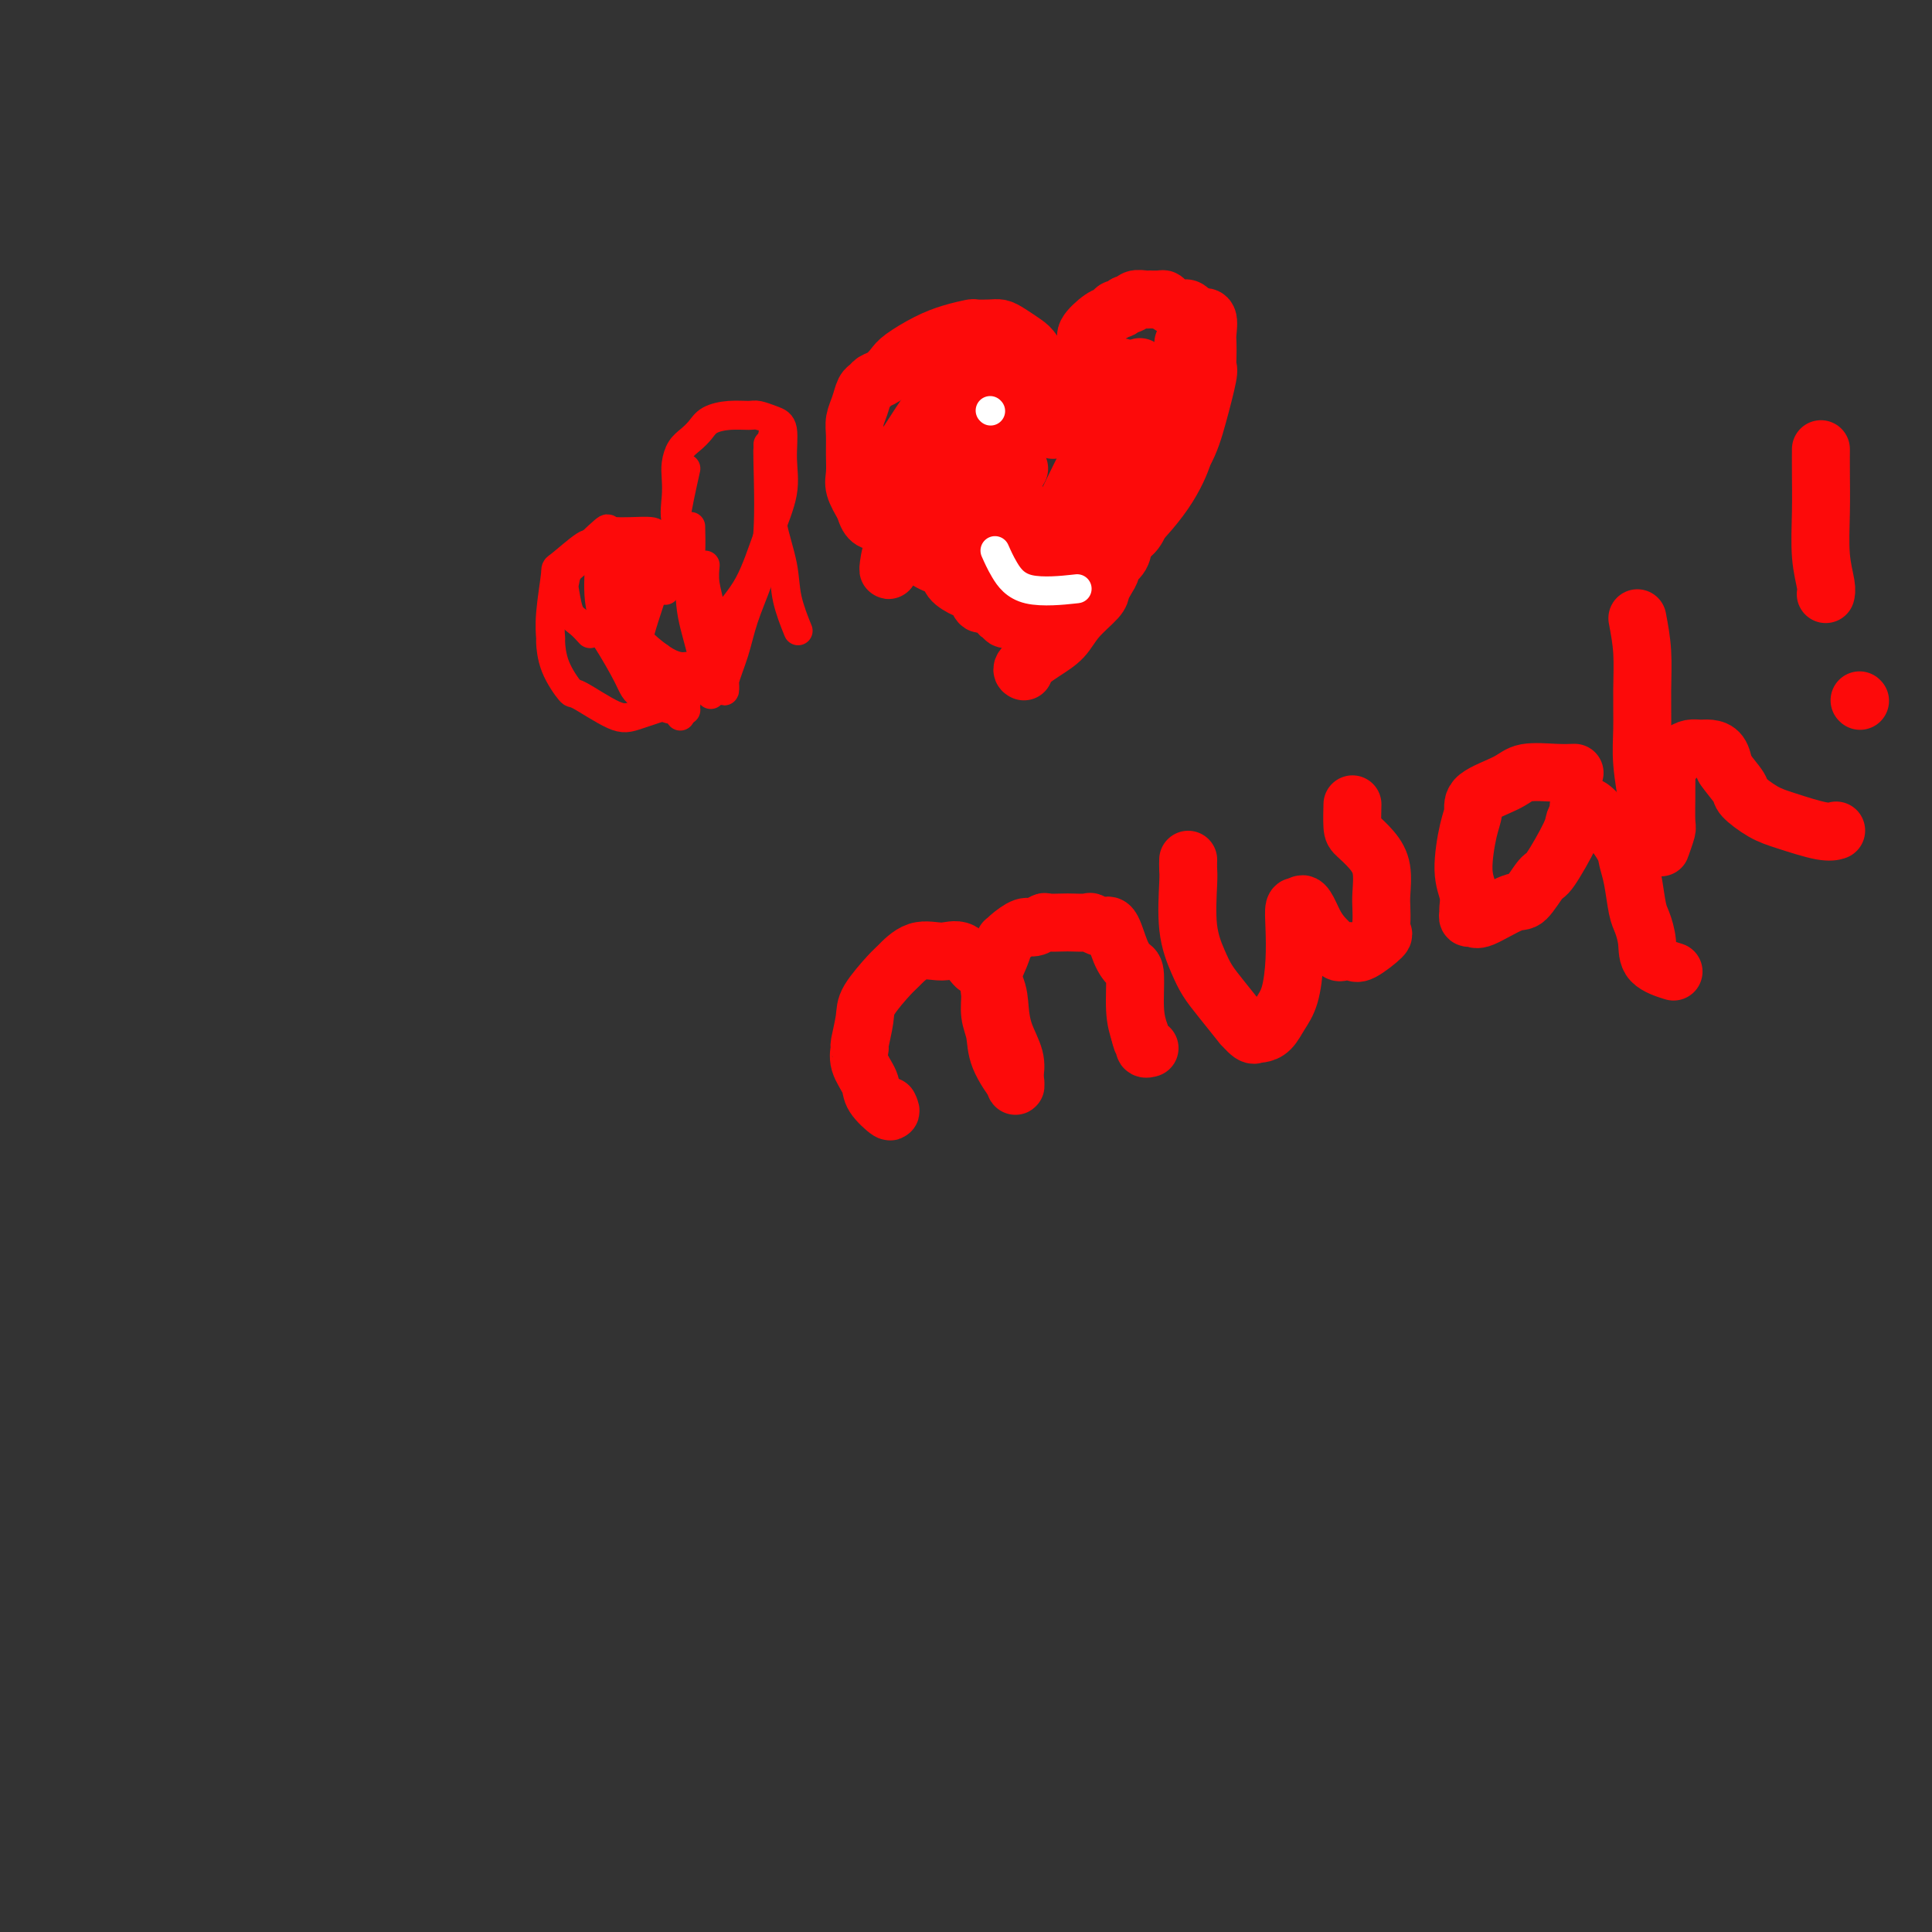 <svg viewBox='0 0 400 400' version='1.1' xmlns='http://www.w3.org/2000/svg' xmlns:xlink='http://www.w3.org/1999/xlink'><rect x="0" y="0" width="400" height="400" fill="#333333" stroke="none"/><g fill='none' stroke='#FD0A0A' stroke-width='12' stroke-linecap='round' stroke-linejoin='round'><path d='M220,89c-0.070,-0.650 -0.139,-1.301 0,-2c0.139,-0.699 0.487,-1.448 0,-3c-0.487,-1.552 -1.807,-3.908 -3,-6c-1.193,-2.092 -2.258,-3.920 -3,-5c-0.742,-1.080 -1.163,-1.414 -2,-2c-0.837,-0.586 -2.092,-1.426 -3,-2c-0.908,-0.574 -1.470,-0.883 -2,-1c-0.530,-0.117 -1.028,-0.040 -2,0c-0.972,0.040 -2.417,0.045 -3,0c-0.583,-0.045 -0.302,-0.140 -1,0c-0.698,0.140 -2.375,0.513 -4,1c-1.625,0.487 -3.199,1.086 -5,2c-1.801,0.914 -3.831,2.143 -5,3c-1.169,0.857 -1.479,1.341 -2,2c-0.521,0.659 -1.253,1.492 -2,2c-0.747,0.508 -1.510,0.691 -2,1c-0.490,0.309 -0.706,0.742 -1,1c-0.294,0.258 -0.667,0.340 -1,1c-0.333,0.660 -0.625,1.899 -1,3c-0.375,1.101 -0.834,2.065 -1,3c-0.166,0.935 -0.039,1.842 0,3c0.039,1.158 -0.010,2.568 0,4c0.010,1.432 0.080,2.885 0,4c-0.080,1.115 -0.308,1.890 0,3c0.308,1.110 1.154,2.555 2,4'/><path d='M179,105c0.863,3.380 2.022,2.831 3,3c0.978,0.169 1.776,1.056 3,2c1.224,0.944 2.873,1.945 4,3c1.127,1.055 1.731,2.165 3,3c1.269,0.835 3.204,1.395 4,2c0.796,0.605 0.453,1.256 1,2c0.547,0.744 1.983,1.580 3,2c1.017,0.420 1.616,0.424 2,1c0.384,0.576 0.552,1.723 1,2c0.448,0.277 1.177,-0.314 2,0c0.823,0.314 1.739,1.535 2,2c0.261,0.465 -0.134,0.173 0,0c0.134,-0.173 0.796,-0.229 1,0c0.204,0.229 -0.050,0.741 0,1c0.050,0.259 0.405,0.265 1,0c0.595,-0.265 1.429,-0.802 2,-1c0.571,-0.198 0.877,-0.057 1,0c0.123,0.057 0.061,0.028 0,0'/><path d='M218,89c0.371,-0.961 0.742,-1.923 1,-3c0.258,-1.077 0.403,-2.271 1,-4c0.597,-1.729 1.646,-3.995 2,-5c0.354,-1.005 0.013,-0.749 0,-1c-0.013,-0.251 0.301,-1.008 1,-2c0.699,-0.992 1.784,-2.217 2,-3c0.216,-0.783 -0.437,-1.123 0,-2c0.437,-0.877 1.962,-2.292 3,-3c1.038,-0.708 1.588,-0.711 2,-1c0.412,-0.289 0.687,-0.866 1,-1c0.313,-0.134 0.665,0.174 1,0c0.335,-0.174 0.652,-0.831 1,-1c0.348,-0.169 0.727,0.151 1,0c0.273,-0.151 0.441,-0.773 1,-1c0.559,-0.227 1.511,-0.058 2,0c0.489,0.058 0.516,0.005 1,0c0.484,-0.005 1.425,0.038 2,0c0.575,-0.038 0.783,-0.155 1,0c0.217,0.155 0.442,0.583 1,1c0.558,0.417 1.449,0.823 2,1c0.551,0.177 0.764,0.125 1,0c0.236,-0.125 0.496,-0.321 1,0c0.504,0.321 1.252,1.161 2,2'/><path d='M248,66c1.868,0.662 1.036,0.316 1,0c-0.036,-0.316 0.722,-0.603 1,0c0.278,0.603 0.076,2.096 0,3c-0.076,0.904 -0.026,1.218 0,2c0.026,0.782 0.028,2.030 0,3c-0.028,0.970 -0.087,1.662 0,2c0.087,0.338 0.318,0.323 0,2c-0.318,1.677 -1.187,5.048 -2,8c-0.813,2.952 -1.570,5.486 -3,8c-1.430,2.514 -3.534,5.009 -5,7c-1.466,1.991 -2.296,3.479 -3,5c-0.704,1.521 -1.284,3.075 -2,4c-0.716,0.925 -1.568,1.220 -2,2c-0.432,0.780 -0.445,2.044 -1,3c-0.555,0.956 -1.652,1.606 -2,2c-0.348,0.394 0.051,0.534 0,1c-0.051,0.466 -0.554,1.258 -1,2c-0.446,0.742 -0.834,1.433 -1,2c-0.166,0.567 -0.108,1.010 -1,2c-0.892,0.990 -2.733,2.528 -4,4c-1.267,1.472 -1.961,2.878 -3,4c-1.039,1.122 -2.423,1.961 -4,3c-1.577,1.039 -3.348,2.280 -4,3c-0.652,0.720 -0.186,0.920 0,1c0.186,0.080 0.093,0.040 0,0'/><path d='M215,86c-1.320,0.002 -2.641,0.004 -4,0c-1.359,-0.004 -2.758,-0.013 -4,1c-1.242,1.013 -2.329,3.049 -3,4c-0.671,0.951 -0.926,0.815 -1,2c-0.074,1.185 0.032,3.689 0,5c-0.032,1.311 -0.201,1.430 0,2c0.201,0.570 0.772,1.591 1,2c0.228,0.409 0.114,0.204 0,0'/><path d='M212,72c-0.054,0.475 -0.109,0.949 -2,2c-1.891,1.051 -5.620,2.677 -8,5c-2.380,2.323 -3.412,5.342 -5,8c-1.588,2.658 -3.731,4.954 -5,7c-1.269,2.046 -1.663,3.841 -2,6c-0.337,2.159 -0.616,4.682 0,7c0.616,2.318 2.127,4.432 4,6c1.873,1.568 4.106,2.591 5,3c0.894,0.409 0.447,0.205 0,0'/><path d='M208,75c0.220,0.160 0.441,0.320 -1,1c-1.441,0.680 -4.543,1.881 -7,3c-2.457,1.119 -4.269,2.155 -6,4c-1.731,1.845 -3.382,4.499 -5,7c-1.618,2.501 -3.204,4.848 -4,7c-0.796,2.152 -0.802,4.107 -1,5c-0.198,0.893 -0.589,0.724 1,3c1.589,2.276 5.159,6.997 7,9c1.841,2.003 1.955,1.286 2,1c0.045,-0.286 0.023,-0.143 0,0'/><path d='M212,88c-0.112,0.468 -0.223,0.936 -1,3c-0.777,2.064 -2.219,5.722 -3,9c-0.781,3.278 -0.902,6.174 -1,9c-0.098,2.826 -0.173,5.580 0,8c0.173,2.420 0.593,4.504 2,6c1.407,1.496 3.802,2.403 6,3c2.198,0.597 4.199,0.885 5,1c0.801,0.115 0.400,0.058 0,0'/><path d='M210,87c-0.010,-0.265 -0.020,-0.531 0,1c0.020,1.531 0.069,4.857 0,8c-0.069,3.143 -0.257,6.103 0,9c0.257,2.897 0.958,5.732 1,7c0.042,1.268 -0.576,0.969 1,3c1.576,2.031 5.348,6.393 7,8c1.652,1.607 1.186,0.459 1,0c-0.186,-0.459 -0.093,-0.230 0,0'/><path d='M204,102c0.121,0.364 0.243,0.727 0,1c-0.243,0.273 -0.850,0.455 0,2c0.850,1.545 3.156,4.452 4,6c0.844,1.548 0.226,1.735 2,3c1.774,1.265 5.939,3.607 9,5c3.061,1.393 5.016,1.837 6,2c0.984,0.163 0.995,0.047 1,0c0.005,-0.047 0.002,-0.023 0,0'/><path d='M204,117c2.399,0.012 4.798,0.023 7,0c2.202,-0.023 4.206,-0.081 6,0c1.794,0.081 3.378,0.302 5,0c1.622,-0.302 3.282,-1.128 5,-2c1.718,-0.872 3.493,-1.789 6,-4c2.507,-2.211 5.744,-5.716 8,-9c2.256,-3.284 3.530,-6.346 4,-8c0.470,-1.654 0.134,-1.901 0,-2c-0.134,-0.099 -0.067,-0.049 0,0'/><path d='M245,71c0.231,-0.044 0.462,-0.087 0,2c-0.462,2.087 -1.617,6.305 -3,10c-1.383,3.695 -2.994,6.867 -5,10c-2.006,3.133 -4.408,6.226 -7,10c-2.592,3.774 -5.375,8.228 -8,12c-2.625,3.772 -5.091,6.862 -6,8c-0.909,1.138 -0.260,0.325 0,0c0.260,-0.325 0.130,-0.163 0,0'/><path d='M236,76c0.018,0.680 0.036,1.360 -1,4c-1.036,2.640 -3.126,7.241 -5,11c-1.874,3.759 -3.533,6.678 -6,11c-2.467,4.322 -5.741,10.048 -8,14c-2.259,3.952 -3.503,6.129 -4,7c-0.497,0.871 -0.249,0.435 0,0'/><path d='M232,76c0.387,1.762 0.774,3.524 0,6c-0.774,2.476 -2.708,5.667 -5,10c-2.292,4.333 -4.940,9.810 -6,12c-1.060,2.190 -0.530,1.095 0,0'/><path d='M232,79c0.435,0.528 0.869,1.056 0,4c-0.869,2.944 -3.042,8.303 -5,13c-1.958,4.697 -3.700,8.733 -5,13c-1.300,4.267 -2.158,8.764 -3,12c-0.842,3.236 -1.669,5.210 -2,6c-0.331,0.790 -0.165,0.395 0,0'/><path d='M211,97c-1.345,-0.119 -2.690,-0.238 -5,0c-2.310,0.238 -5.586,0.834 -8,2c-2.414,1.166 -3.967,2.901 -6,5c-2.033,2.099 -4.545,4.563 -6,7c-1.455,2.437 -1.853,4.849 -2,6c-0.147,1.151 -0.042,1.043 0,1c0.042,-0.043 0.021,-0.022 0,0'/><path d='M202,81c0.103,0.483 0.205,0.966 0,2c-0.205,1.034 -0.719,2.620 -1,5c-0.281,2.380 -0.330,5.556 0,9c0.330,3.444 1.039,7.158 2,10c0.961,2.842 2.175,4.813 4,7c1.825,2.187 4.261,4.589 7,6c2.739,1.411 5.783,1.832 7,2c1.217,0.168 0.609,0.084 0,0'/><path d='M184,229c0.326,0.697 0.652,1.395 0,1c-0.652,-0.395 -2.281,-1.881 -3,-3c-0.719,-1.119 -0.529,-1.871 -1,-3c-0.471,-1.129 -1.604,-2.635 -2,-4c-0.396,-1.365 -0.054,-2.590 0,-3c0.054,-0.410 -0.181,-0.005 0,-1c0.181,-0.995 0.777,-3.388 1,-5c0.223,-1.612 0.072,-2.441 1,-4c0.928,-1.559 2.937,-3.847 4,-5c1.063,-1.153 1.182,-1.173 2,-2c0.818,-0.827 2.336,-2.463 4,-3c1.664,-0.537 3.476,0.025 5,0c1.524,-0.025 2.762,-0.637 4,0c1.238,0.637 2.477,2.521 3,3c0.523,0.479 0.330,-0.448 1,0c0.670,0.448 2.205,2.272 3,4c0.795,1.728 0.852,3.360 1,5c0.148,1.640 0.386,3.288 1,5c0.614,1.712 1.604,3.489 2,5c0.396,1.511 0.198,2.755 0,4'/><path d='M210,223c0.573,3.103 0.006,1.359 0,1c-0.006,-0.359 0.549,0.665 0,0c-0.549,-0.665 -2.201,-3.019 -3,-5c-0.799,-1.981 -0.743,-3.590 -1,-5c-0.257,-1.410 -0.825,-2.620 -1,-4c-0.175,-1.380 0.044,-2.930 0,-4c-0.044,-1.070 -0.350,-1.662 0,-3c0.350,-1.338 1.358,-3.424 2,-5c0.642,-1.576 0.920,-2.642 1,-3c0.080,-0.358 -0.038,-0.009 0,0c0.038,0.009 0.232,-0.323 1,-1c0.768,-0.677 2.111,-1.698 3,-2c0.889,-0.302 1.325,0.115 2,0c0.675,-0.115 1.589,-0.763 2,-1c0.411,-0.237 0.319,-0.065 1,0c0.681,0.065 2.136,0.022 3,0c0.864,-0.022 1.138,-0.024 2,0c0.862,0.024 2.314,0.075 3,0c0.686,-0.075 0.607,-0.276 1,0c0.393,0.276 1.258,1.028 2,1c0.742,-0.028 1.361,-0.837 2,0c0.639,0.837 1.298,3.318 2,5c0.702,1.682 1.446,2.564 2,3c0.554,0.436 0.918,0.425 1,2c0.082,1.575 -0.120,4.736 0,7c0.120,2.264 0.560,3.632 1,5'/><path d='M236,214c0.552,2.558 0.931,1.954 1,2c0.069,0.046 -0.174,0.743 0,1c0.174,0.257 0.764,0.073 1,0c0.236,-0.073 0.118,-0.037 0,0'/><path d='M246,178c-0.013,0.729 -0.026,1.458 0,2c0.026,0.542 0.091,0.898 0,3c-0.091,2.102 -0.338,5.952 0,9c0.338,3.048 1.262,5.294 2,7c0.738,1.706 1.290,2.871 2,4c0.710,1.129 1.578,2.222 3,4c1.422,1.778 3.400,4.242 4,5c0.600,0.758 -0.177,-0.189 0,0c0.177,0.189 1.307,1.513 2,2c0.693,0.487 0.948,0.136 1,0c0.052,-0.136 -0.099,-0.056 0,0c0.099,0.056 0.447,0.089 1,0c0.553,-0.089 1.311,-0.302 2,-1c0.689,-0.698 1.308,-1.883 2,-3c0.692,-1.117 1.456,-2.167 2,-4c0.544,-1.833 0.867,-4.450 1,-7c0.133,-2.550 0.074,-5.033 0,-7c-0.074,-1.967 -0.164,-3.419 0,-4c0.164,-0.581 0.582,-0.290 1,0'/><path d='M269,188c0.837,-2.316 1.930,0.895 3,3c1.070,2.105 2.119,3.103 3,4c0.881,0.897 1.596,1.694 2,2c0.404,0.306 0.497,0.122 1,0c0.503,-0.122 1.417,-0.181 2,0c0.583,0.181 0.836,0.603 2,0c1.164,-0.603 3.240,-2.232 4,-3c0.760,-0.768 0.205,-0.677 0,-1c-0.205,-0.323 -0.060,-1.062 0,-2c0.060,-0.938 0.034,-2.076 0,-3c-0.034,-0.924 -0.076,-1.635 0,-3c0.076,-1.365 0.269,-3.386 0,-5c-0.269,-1.614 -1.000,-2.822 -2,-4c-1.000,-1.178 -2.268,-2.326 -3,-3c-0.732,-0.674 -0.928,-0.874 -1,-2c-0.072,-1.126 -0.021,-3.179 0,-4c0.021,-0.821 0.010,-0.411 0,0'/><path d='M326,160c-1.085,0.042 -2.171,0.083 -4,0c-1.829,-0.083 -4.402,-0.291 -6,0c-1.598,0.291 -2.223,1.081 -4,2c-1.777,0.919 -4.707,1.968 -6,3c-1.293,1.032 -0.949,2.049 -1,3c-0.051,0.951 -0.497,1.837 -1,4c-0.503,2.163 -1.064,5.603 -1,8c0.064,2.397 0.752,3.752 1,5c0.248,1.248 0.054,2.390 0,3c-0.054,0.610 0.030,0.688 0,1c-0.030,0.312 -0.175,0.858 0,1c0.175,0.142 0.670,-0.120 1,0c0.330,0.120 0.495,0.623 2,0c1.505,-0.623 4.351,-2.373 6,-3c1.649,-0.627 2.101,-0.132 3,-1c0.899,-0.868 2.245,-3.101 3,-4c0.755,-0.899 0.921,-0.465 2,-2c1.079,-1.535 3.072,-5.038 4,-7c0.928,-1.962 0.790,-2.384 1,-3c0.210,-0.616 0.769,-1.425 1,-2c0.231,-0.575 0.134,-0.917 0,-1c-0.134,-0.083 -0.305,0.093 0,0c0.305,-0.093 1.087,-0.455 2,0c0.913,0.455 1.956,1.728 3,3'/><path d='M332,170c1.632,1.456 3.210,3.596 4,5c0.790,1.404 0.790,2.072 1,3c0.210,0.928 0.631,2.114 1,4c0.369,1.886 0.688,4.470 1,6c0.312,1.530 0.617,2.004 1,3c0.383,0.996 0.845,2.514 1,4c0.155,1.486 0.003,2.938 1,4c0.997,1.062 3.142,1.732 4,2c0.858,0.268 0.429,0.134 0,0'/><path d='M339,128c0.425,2.254 0.850,4.509 1,7c0.150,2.491 0.026,5.220 0,8c-0.026,2.780 0.047,5.613 0,8c-0.047,2.387 -0.215,4.330 0,7c0.215,2.670 0.814,6.067 1,7c0.186,0.933 -0.042,-0.598 0,0c0.042,0.598 0.355,3.327 1,5c0.645,1.673 1.623,2.292 2,3c0.377,0.708 0.154,1.507 0,2c-0.154,0.493 -0.237,0.682 0,0c0.237,-0.682 0.796,-2.233 1,-3c0.204,-0.767 0.054,-0.750 0,-2c-0.054,-1.250 -0.012,-3.766 0,-5c0.012,-1.234 -0.005,-1.185 0,-2c0.005,-0.815 0.032,-2.495 0,-3c-0.032,-0.505 -0.122,0.166 0,0c0.122,-0.166 0.455,-1.169 1,-2c0.545,-0.831 1.301,-1.489 2,-2c0.699,-0.511 1.339,-0.874 2,-1c0.661,-0.126 1.342,-0.013 2,0c0.658,0.013 1.293,-0.073 2,0c0.707,0.073 1.488,0.307 2,1c0.512,0.693 0.756,1.847 1,3'/><path d='M357,159c0.824,1.291 2.384,3.019 3,4c0.616,0.981 0.288,1.216 1,2c0.712,0.784 2.464,2.119 4,3c1.536,0.881 2.855,1.308 5,2c2.145,0.692 5.116,1.648 7,2c1.884,0.352 2.681,0.101 3,0c0.319,-0.101 0.159,-0.050 0,0'/><path d='M377,93c-0.008,1.436 -0.016,2.872 0,5c0.016,2.128 0.057,4.949 0,8c-0.057,3.051 -0.211,6.333 0,9c0.211,2.667 0.788,4.718 1,6c0.212,1.282 0.061,1.795 0,2c-0.061,0.205 -0.030,0.103 0,0'/><path d='M385,145c0.000,0.000 0.100,0.100 0.1,0.1'/></g>
<g fill='none' stroke='#FFFFFF' stroke-width='6' stroke-linecap='round' stroke-linejoin='round'><path d='M205,85c0.000,0.000 0.100,0.100 0.1,0.1'/><path d='M206,114c0.548,1.238 1.095,2.476 2,4c0.905,1.524 2.167,3.333 5,4c2.833,0.667 7.238,0.190 9,0c1.762,-0.190 0.881,-0.095 0,0'/></g>
<g fill='none' stroke='#FD0A0A' stroke-width='6' stroke-linecap='round' stroke-linejoin='round'><path d='M137,118c-0.578,-0.649 -1.157,-1.297 -2,-2c-0.843,-0.703 -1.952,-1.460 -3,-2c-1.048,-0.540 -2.036,-0.862 -3,-1c-0.964,-0.138 -1.903,-0.093 -3,0c-1.097,0.093 -2.350,0.232 -3,0c-0.650,-0.232 -0.696,-0.835 -2,0c-1.304,0.835 -3.866,3.110 -5,4c-1.134,0.890 -0.839,0.396 -1,2c-0.161,1.604 -0.778,5.307 -1,8c-0.222,2.693 -0.048,4.378 0,5c0.048,0.622 -0.031,0.181 0,1c0.031,0.819 0.171,2.897 1,5c0.829,2.103 2.346,4.230 3,5c0.654,0.770 0.446,0.181 2,1c1.554,0.819 4.870,3.044 7,4c2.130,0.956 3.073,0.642 5,0c1.927,-0.642 4.836,-1.612 6,-2c1.164,-0.388 0.582,-0.194 0,0'/><path d='M142,113c0.226,-0.094 0.452,-0.188 0,-1c-0.452,-0.812 -1.583,-2.343 -2,-4c-0.417,-1.657 -0.120,-3.441 0,-5c0.120,-1.559 0.063,-2.893 0,-4c-0.063,-1.107 -0.132,-1.988 0,-3c0.132,-1.012 0.463,-2.156 1,-3c0.537,-0.844 1.278,-1.389 2,-2c0.722,-0.611 1.424,-1.289 2,-2c0.576,-0.711 1.025,-1.455 2,-2c0.975,-0.545 2.475,-0.889 4,-1c1.525,-0.111 3.073,0.012 4,0c0.927,-0.012 1.231,-0.159 2,0c0.769,0.159 2.001,0.625 3,1c0.999,0.375 1.763,0.661 2,2c0.237,1.339 -0.054,3.732 0,6c0.054,2.268 0.453,4.412 0,7c-0.453,2.588 -1.758,5.622 -3,9c-1.242,3.378 -2.421,7.102 -4,10c-1.579,2.898 -3.557,4.971 -5,7c-1.443,2.029 -2.352,4.015 -3,6c-0.648,1.985 -1.036,3.968 -2,6c-0.964,2.032 -2.506,4.112 -3,5c-0.494,0.888 0.059,0.585 0,1c-0.059,0.415 -0.731,1.547 -1,2c-0.269,0.453 -0.134,0.226 0,0'/><path d='M142,97c-0.905,4.071 -1.810,8.143 -2,10c-0.190,1.857 0.333,1.500 0,4c-0.333,2.500 -1.524,7.857 -2,10c-0.476,2.143 -0.238,1.071 0,0'/><path d='M143,109c0.044,1.603 0.089,3.207 0,6c-0.089,2.793 -0.311,6.776 0,10c0.311,3.224 1.156,5.689 2,9c0.844,3.311 1.689,7.468 2,9c0.311,1.532 0.089,0.438 0,0c-0.089,-0.438 -0.044,-0.219 0,0'/><path d='M138,113c-0.827,-0.721 -1.654,-1.443 -2,-2c-0.346,-0.557 -0.212,-0.951 -2,-1c-1.788,-0.049 -5.498,0.247 -7,0c-1.502,-0.247 -0.794,-1.035 -2,0c-1.206,1.035 -4.325,3.894 -6,6c-1.675,2.106 -1.907,3.459 -2,4c-0.093,0.541 -0.046,0.271 0,0'/><path d='M130,112c-0.156,0.011 -0.312,0.021 -1,0c-0.688,-0.021 -1.908,-0.075 -3,0c-1.092,0.075 -2.056,0.279 -3,1c-0.944,0.721 -1.869,1.960 -3,3c-1.131,1.040 -2.467,1.880 -3,3c-0.533,1.120 -0.262,2.521 0,4c0.262,1.479 0.513,3.036 1,4c0.487,0.964 1.208,1.337 2,2c0.792,0.663 1.655,1.618 2,2c0.345,0.382 0.173,0.191 0,0'/><path d='M130,114c0.107,-0.204 0.214,-0.409 0,1c-0.214,1.409 -0.750,4.430 -1,7c-0.250,2.570 -0.213,4.689 0,6c0.213,1.311 0.604,1.815 1,3c0.396,1.185 0.799,3.050 2,4c1.201,0.950 3.200,0.986 4,1c0.800,0.014 0.400,0.007 0,0'/><path d='M127,116c-0.071,1.260 -0.141,2.520 0,4c0.141,1.480 0.494,3.181 1,5c0.506,1.819 1.167,3.756 3,6c1.833,2.244 4.840,4.797 7,6c2.160,1.203 3.474,1.058 4,1c0.526,-0.058 0.263,-0.029 0,0'/><path d='M138,112c-0.136,-0.404 -0.271,-0.808 -1,1c-0.729,1.808 -2.050,5.829 -3,8c-0.950,2.171 -1.528,2.492 -2,4c-0.472,1.508 -0.838,4.204 -1,6c-0.162,1.796 -0.121,2.691 0,4c0.121,1.309 0.321,3.031 2,5c1.679,1.969 4.837,4.184 6,5c1.163,0.816 0.332,0.233 0,0c-0.332,-0.233 -0.166,-0.117 0,0'/><path d='M124,119c-0.042,1.278 -0.084,2.556 0,4c0.084,1.444 0.293,3.053 1,5c0.707,1.947 1.911,4.233 3,6c1.089,1.767 2.062,3.014 4,4c1.938,0.986 4.839,1.710 6,2c1.161,0.290 0.580,0.145 0,0'/><path d='M125,121c0.001,0.095 0.002,0.190 0,2c-0.002,1.810 -0.007,5.336 0,7c0.007,1.664 0.026,1.465 1,3c0.974,1.535 2.902,4.804 4,7c1.098,2.196 1.367,3.321 3,4c1.633,0.679 4.632,0.914 6,1c1.368,0.086 1.105,0.025 1,0c-0.105,-0.025 -0.053,-0.012 0,0'/><path d='M135,122c0.353,-0.611 0.707,-1.221 0,1c-0.707,2.221 -2.473,7.275 -3,10c-0.527,2.725 0.185,3.123 1,5c0.815,1.877 1.734,5.235 3,7c1.266,1.765 2.879,1.937 4,2c1.121,0.063 1.749,0.018 2,0c0.251,-0.018 0.126,-0.009 0,0'/><path d='M146,117c-0.113,1.244 -0.226,2.488 0,4c0.226,1.512 0.792,3.292 1,5c0.208,1.708 0.060,3.345 0,4c-0.060,0.655 -0.030,0.327 0,0'/><path d='M160,90c0.004,0.321 0.008,0.643 0,1c-0.008,0.357 -0.029,0.750 0,3c0.029,2.250 0.106,6.359 0,9c-0.106,2.641 -0.396,3.815 0,6c0.396,2.185 1.477,5.379 2,8c0.523,2.621 0.487,4.667 1,7c0.513,2.333 1.575,4.952 2,6c0.425,1.048 0.212,0.524 0,0'/><path d='M159,92c0.011,0.441 0.021,0.881 0,1c-0.021,0.119 -0.074,-0.084 0,3c0.074,3.084 0.275,9.456 0,14c-0.275,4.544 -1.026,7.262 -2,10c-0.974,2.738 -2.170,5.497 -3,8c-0.830,2.503 -1.294,4.751 -2,7c-0.706,2.249 -1.653,4.500 -2,6c-0.347,1.500 -0.093,2.250 0,2c0.093,-0.250 0.027,-1.500 0,-2c-0.027,-0.500 -0.013,-0.250 0,0'/></g>
</svg>